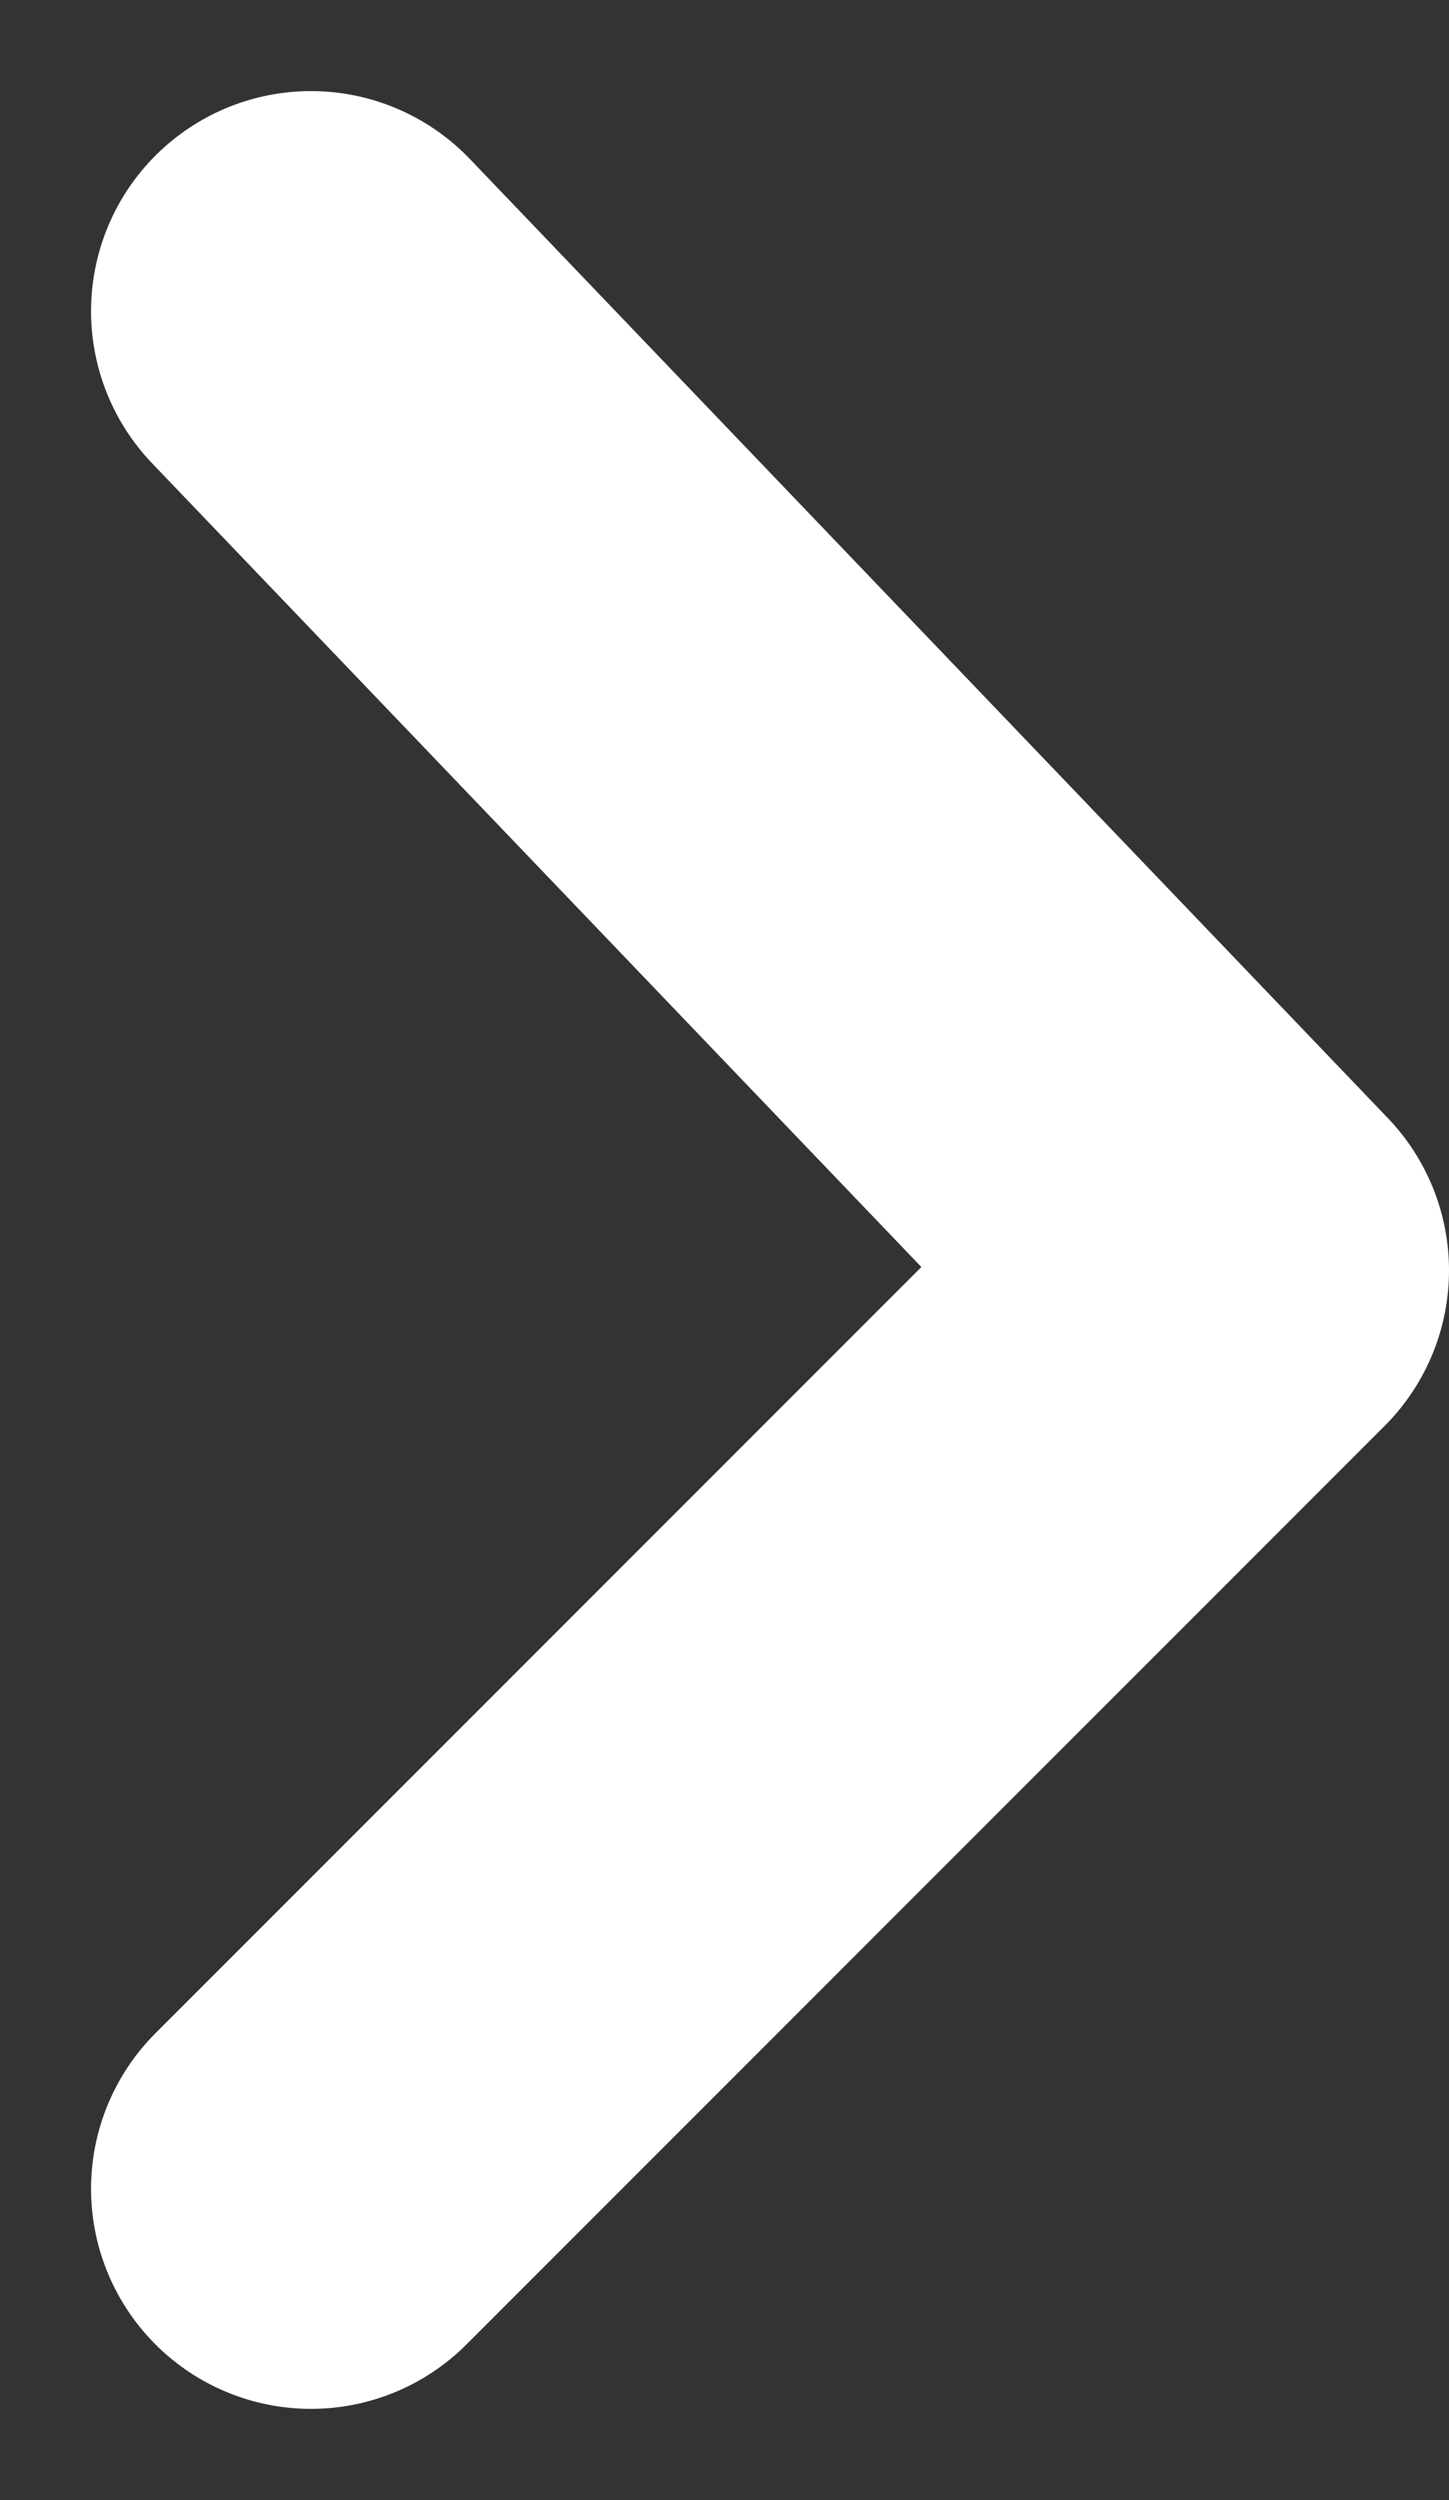 <svg xmlns="http://www.w3.org/2000/svg" width="9.883" height="17.043" viewBox="0 0 9.883 17.043">
  <rect x="0" y="0" width="9.883" height="17.043" fill="#333333" stroke="none"/>
  <path id="arr" d="M384.463,1602.2l6.262,6.539L384.463,1615" transform="translate(-382.342 -1600.079)" fill="none" stroke="#fff" stroke-linecap="round" stroke-linejoin="round" stroke-width="3"/>
</svg>
